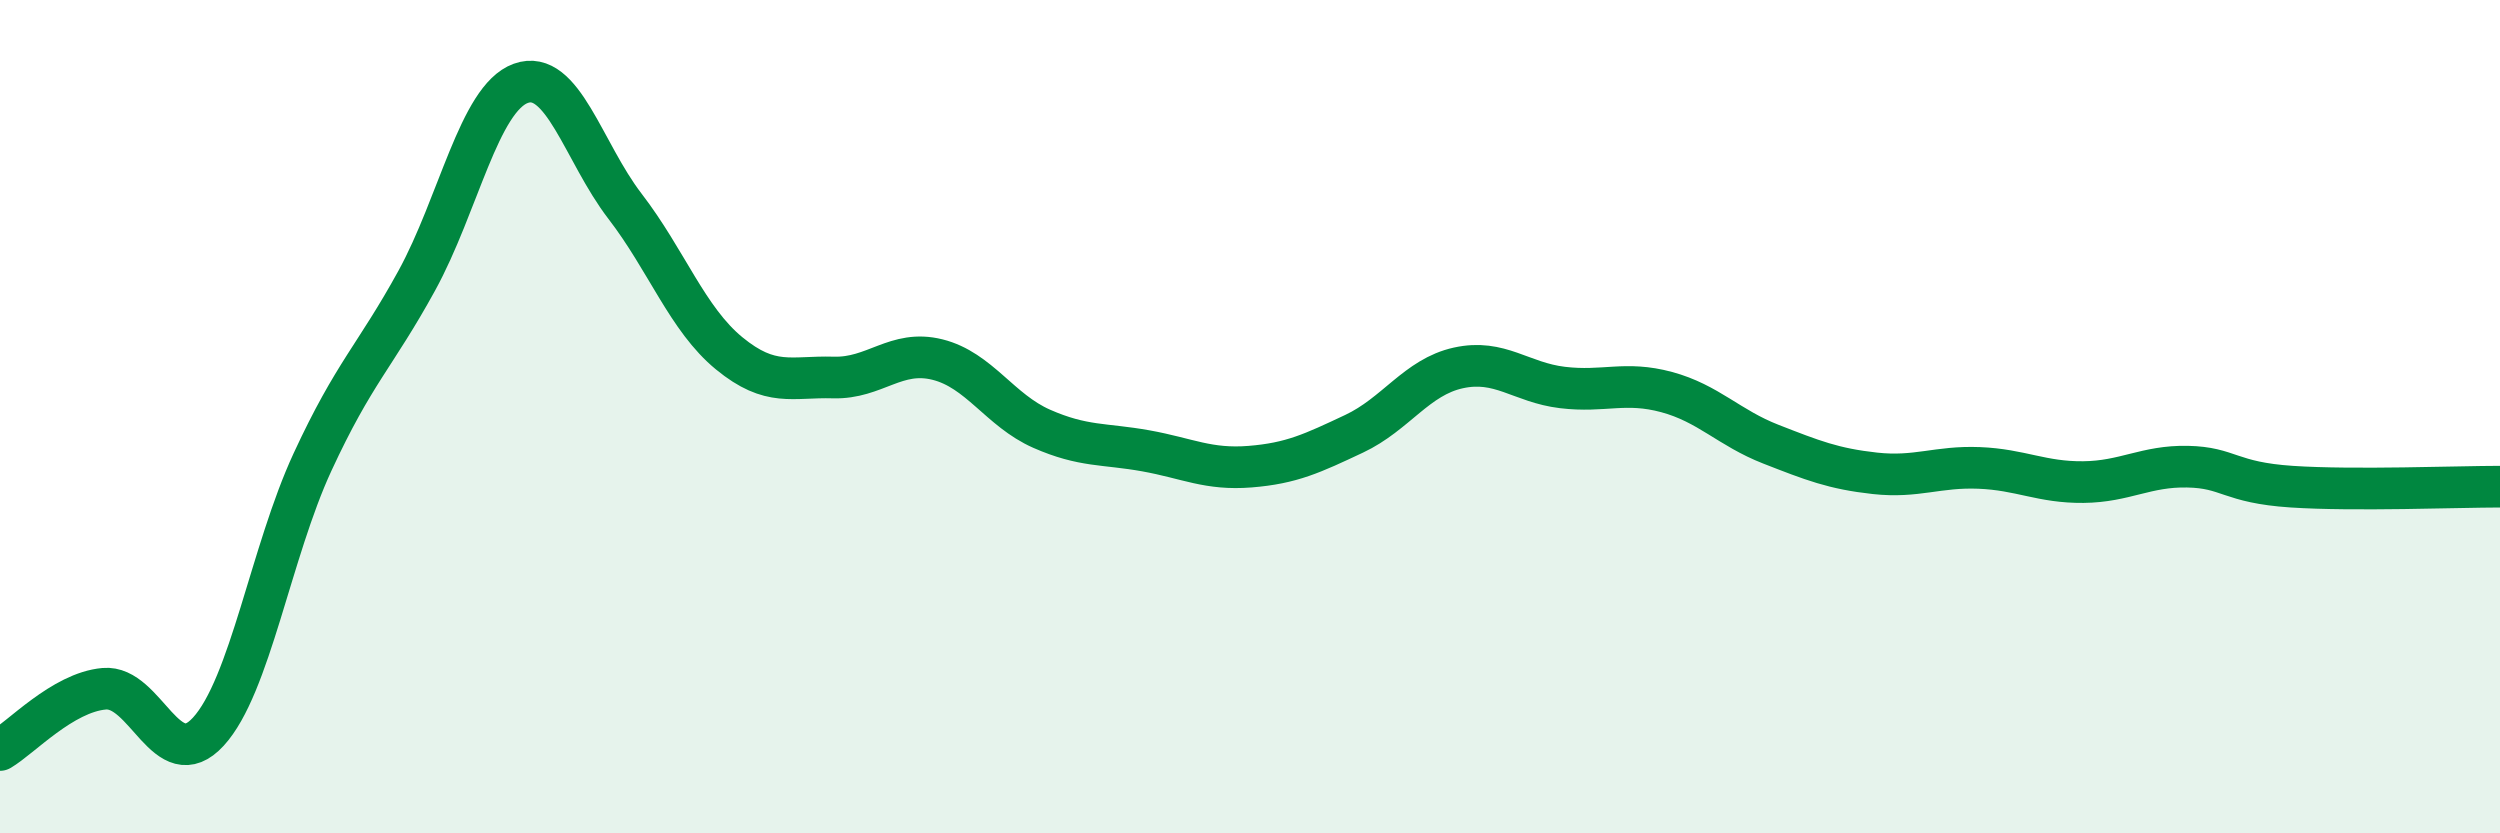 
    <svg width="60" height="20" viewBox="0 0 60 20" xmlns="http://www.w3.org/2000/svg">
      <path
        d="M 0,18 C 0.5,17.71 1.5,16.62 2.5,16.53 C 3.5,16.44 4,18.65 5,17.56 C 6,16.47 6.5,13.25 7.5,11.09 C 8.5,8.93 9,8.56 10,6.74 C 11,4.92 11.5,2.36 12.5,2 C 13.5,1.64 14,3.65 15,4.95 C 16,6.25 16.5,7.66 17.5,8.48 C 18.5,9.3 19,9.03 20,9.06 C 21,9.09 21.5,8.38 22.5,8.63 C 23.5,8.88 24,9.85 25,10.29 C 26,10.73 26.5,10.64 27.5,10.82 C 28.5,11 29,11.28 30,11.2 C 31,11.12 31.5,10.88 32.5,10.41 C 33.5,9.94 34,9.05 35,8.83 C 36,8.61 36.5,9.18 37.5,9.3 C 38.5,9.42 39,9.14 40,9.41 C 41,9.68 41.5,10.27 42.5,10.66 C 43.5,11.05 44,11.25 45,11.36 C 46,11.47 46.5,11.19 47.5,11.23 C 48.5,11.27 49,11.58 50,11.57 C 51,11.56 51.5,11.18 52.5,11.2 C 53.5,11.22 53.5,11.58 55,11.68 C 56.5,11.78 59,11.68 60,11.68L60 20L0 20Z"
        fill="#008740"
        opacity="0.1"
        stroke-linecap="round"
        stroke-linejoin="round"
      />
      <path
        d="M 0,18 C 0.5,17.71 1.5,16.62 2.5,16.53 C 3.5,16.44 4,18.65 5,17.56 C 6,16.47 6.5,13.25 7.5,11.09 C 8.5,8.93 9,8.56 10,6.74 C 11,4.92 11.5,2.36 12.5,2 C 13.5,1.64 14,3.65 15,4.95 C 16,6.25 16.5,7.66 17.5,8.48 C 18.5,9.3 19,9.03 20,9.06 C 21,9.09 21.5,8.38 22.5,8.63 C 23.5,8.88 24,9.85 25,10.29 C 26,10.73 26.5,10.64 27.5,10.82 C 28.5,11 29,11.28 30,11.2 C 31,11.12 31.5,10.88 32.5,10.41 C 33.5,9.94 34,9.05 35,8.83 C 36,8.61 36.5,9.18 37.5,9.3 C 38.5,9.42 39,9.14 40,9.41 C 41,9.68 41.5,10.27 42.5,10.66 C 43.5,11.05 44,11.25 45,11.36 C 46,11.47 46.5,11.19 47.5,11.23 C 48.5,11.27 49,11.58 50,11.57 C 51,11.56 51.5,11.18 52.5,11.2 C 53.5,11.22 53.5,11.58 55,11.68 C 56.5,11.78 59,11.68 60,11.68"
        stroke="#008740"
        stroke-width="1"
        fill="none"
        stroke-linecap="round"
        stroke-linejoin="round"
      />
    </svg>
  